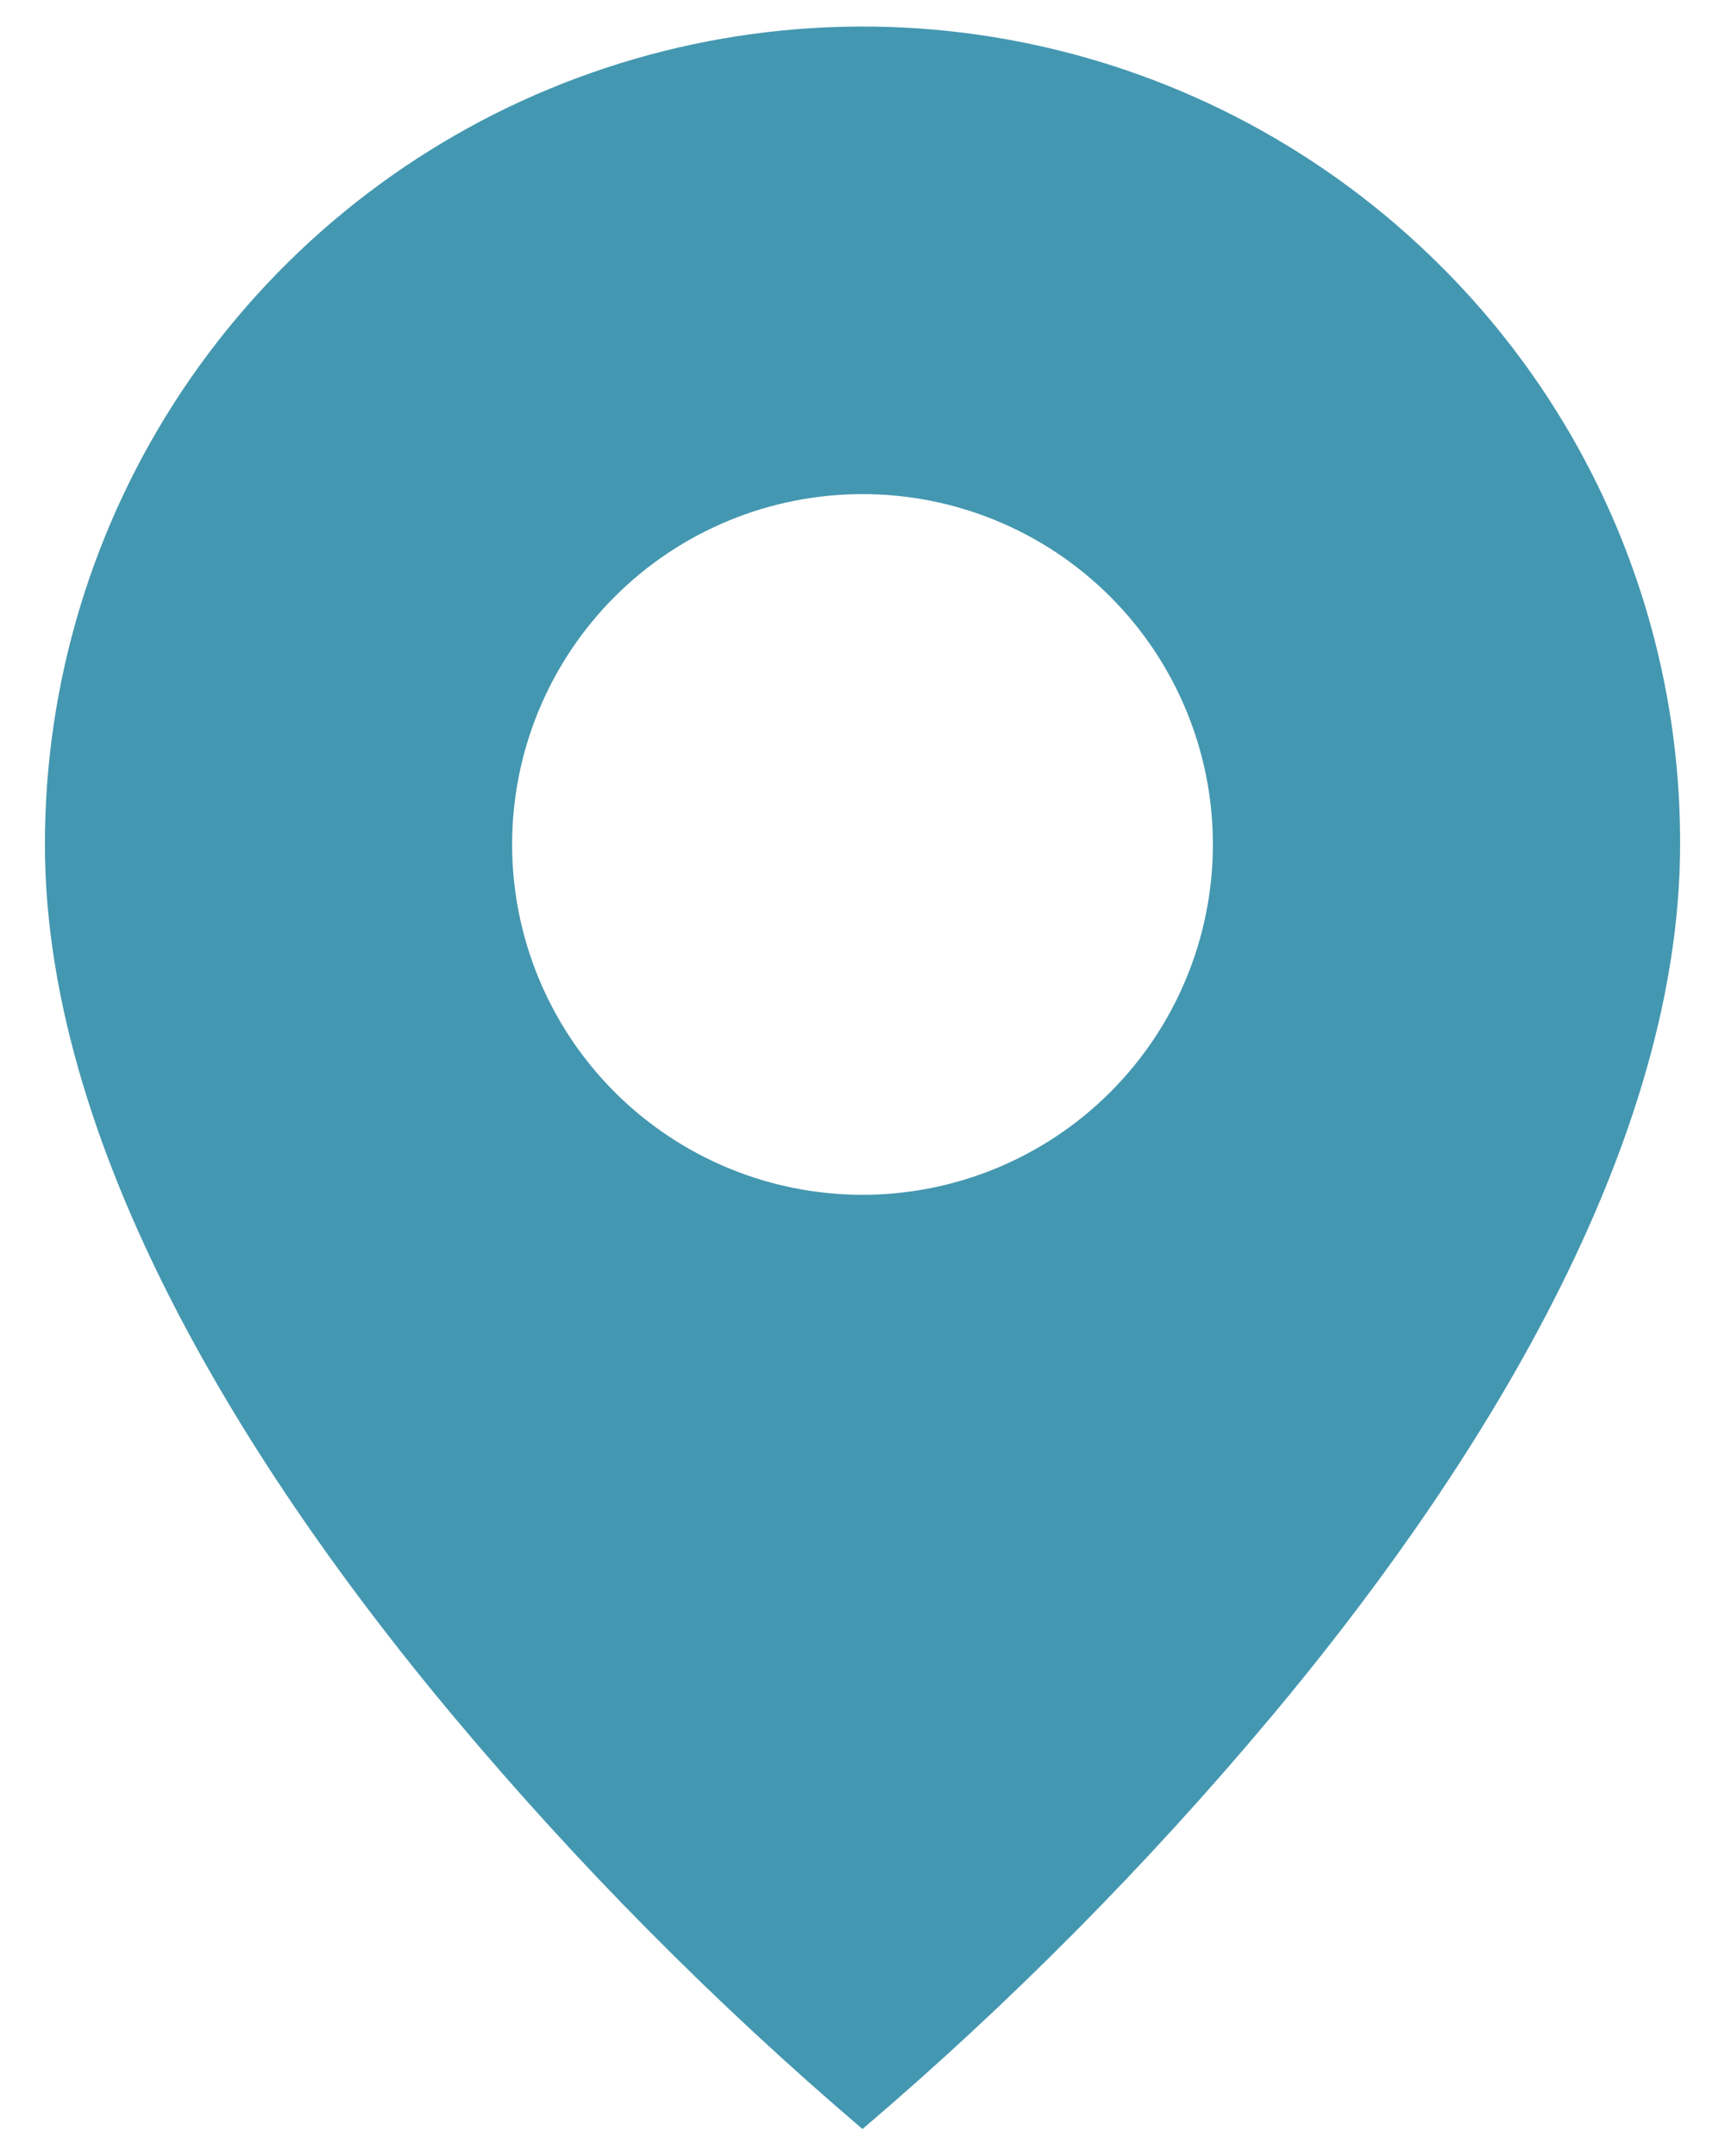 <svg width="32" height="40" viewBox="0 0 32 40" fill="none" xmlns="http://www.w3.org/2000/svg">
<path d="M16 39.5C13.264 37.166 10.727 34.607 8.417 31.849C4.95 27.709 0.833 21.543 0.833 15.667C0.832 12.666 1.721 9.732 3.387 7.236C5.054 4.741 7.423 2.795 10.196 1.647C12.968 0.499 16.019 0.198 18.962 0.784C21.905 1.371 24.608 2.817 26.73 4.939C28.142 6.345 29.261 8.017 30.023 9.859C30.784 11.7 31.173 13.674 31.167 15.667C31.167 21.543 27.05 27.709 23.584 31.849C21.273 34.607 18.737 37.166 16 39.5ZM16 9.167C14.276 9.167 12.623 9.851 11.404 11.07C10.185 12.289 9.5 13.943 9.5 15.667C9.5 17.391 10.185 19.044 11.404 20.263C12.623 21.482 14.276 22.167 16 22.167C17.724 22.167 19.377 21.482 20.596 20.263C21.815 19.044 22.5 17.391 22.5 15.667C22.5 13.943 21.815 12.289 20.596 11.07C19.377 9.851 17.724 9.167 16 9.167Z" fill="#4497B0"/>
</svg>
